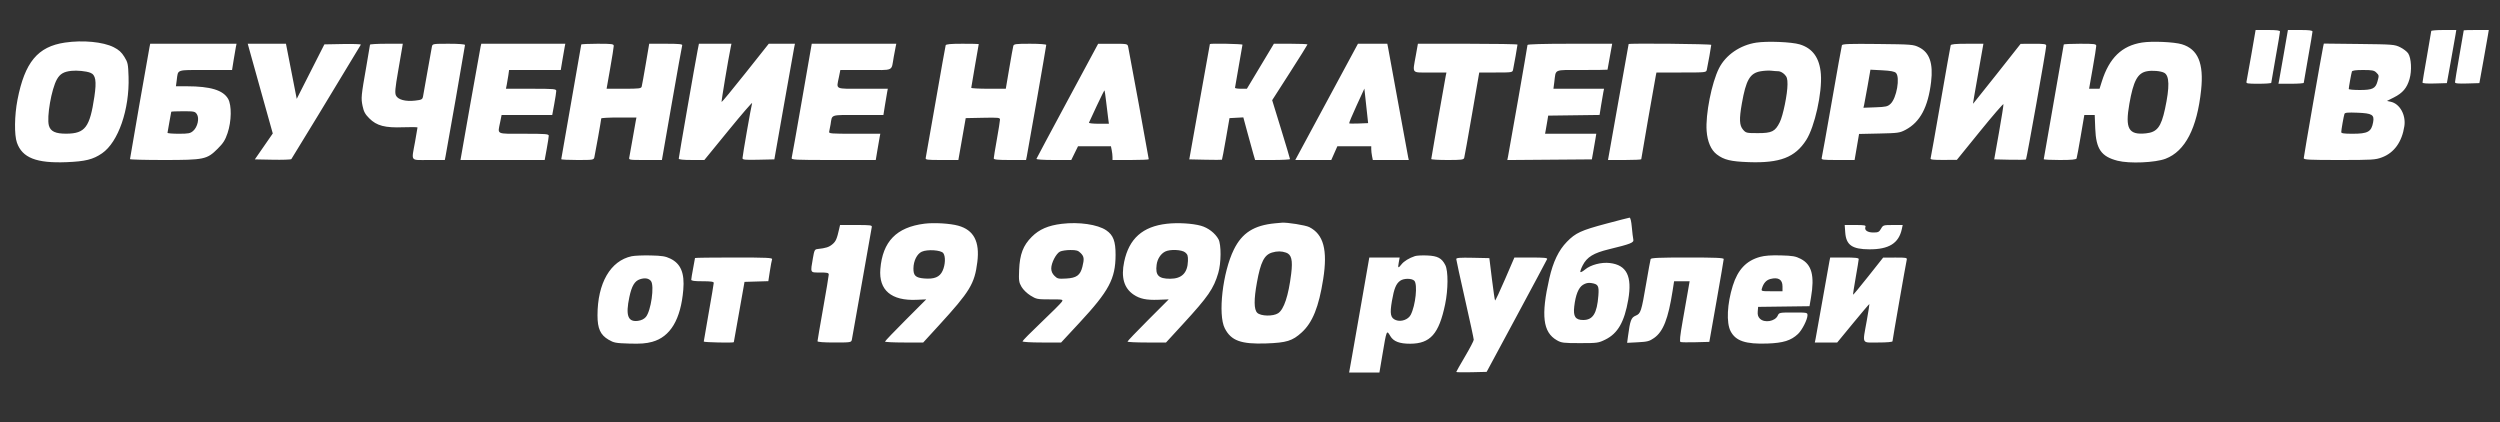 <?xml version="1.0" encoding="UTF-8"?> <svg xmlns="http://www.w3.org/2000/svg" width="2000" height="338" viewBox="0 0 2000 338" version="1.1"><rect x="0" y="0" width="2000" height="338" fill="#333333" stroke="none"/><path d="M 1801.070 43.750 C 1799.194 54.612, 1797.458 64.287, 1797.213 65.250 C 1796.810 66.831, 1797.745 67, 1806.883 67 C 1812.448 67, 1817.001 66.662, 1817.003 66.250 C 1817.005 65.838, 1818.578 56.725, 1820.500 46 C 1822.422 35.275, 1823.995 25.938, 1823.997 25.250 C 1823.999 24.335, 1821.383 24, 1814.241 24 L 1804.481 24 1801.070 43.750 M 1827.092 42.738 C 1825.312 53.044, 1823.606 62.719, 1823.302 64.238 L 1822.750 67 1832.875 67 C 1838.444 67, 1843.001 66.662, 1843.003 66.250 C 1843.005 65.838, 1844.578 56.725, 1846.500 46 C 1848.422 35.275, 1849.995 25.938, 1849.997 25.250 C 1849.999 24.335, 1847.368 24, 1840.165 24 L 1830.329 24 1827.092 42.738 M 1945 24.792 C 1945 25.227, 1943.425 34.451, 1941.500 45.288 C 1939.575 56.126, 1938 65.461, 1938 66.033 C 1938 66.701, 1941.486 66.970, 1947.750 66.786 L 1957.500 66.500 1960.659 49 C 1962.396 39.375, 1964.089 29.813, 1964.420 27.750 L 1965.024 24 1955.012 24 C 1949.505 24, 1945 24.356, 1945 24.792 M 1971 24.252 C 1971 24.391, 1969.428 33.503, 1967.506 44.502 C 1965.584 55.501, 1964.009 65.079, 1964.006 65.786 C 1964.001 66.766, 1966.320 67.004, 1973.750 66.786 L 1983.500 66.500 1986.659 49 C 1988.396 39.375, 1990.089 29.813, 1990.420 27.750 L 1991.024 24 1981.012 24 C 1975.505 24, 1971 24.113, 1971 24.252 M 51.951 34.061 C 30.193 37.264, 19.810 49.784, 13.983 79.842 C 11.556 92.362, 11.354 107.919, 13.539 114.110 C 17.828 126.267, 29.082 130.695, 53.251 129.734 C 68.272 129.138, 74.476 127.589, 81.657 122.641 C 94.626 113.707, 103.678 87.570, 102.849 61.452 C 102.522 51.130, 102.280 49.988, 99.465 45.434 C 97.195 41.763, 95.060 39.837, 90.967 37.769 C 82.476 33.480, 66.324 31.945, 51.951 34.061 M 1405.016 34.102 C 1392.033 36.096, 1380.634 43.929, 1375.226 54.573 C 1369.337 66.164, 1364.315 91.576, 1365.305 104.780 C 1365.950 113.388, 1368.812 119.992, 1373.421 123.508 C 1379.180 127.900, 1384.575 129.209, 1399 129.714 C 1423.968 130.588, 1436.072 125.926, 1444.995 112 C 1451.748 101.460, 1457.815 74.168, 1456.704 59.333 C 1455.737 46.425, 1450.206 38.645, 1439.764 35.501 C 1433.262 33.543, 1413.765 32.758, 1405.016 34.102 M 1713.638 34.031 C 1697.442 36.586, 1687.368 46.354, 1681.439 65.250 L 1679.635 71 1675.456 71 L 1671.276 71 1674.136 54.750 C 1675.709 45.813, 1676.997 37.712, 1676.998 36.750 C 1677 35.173, 1675.715 35, 1664 35 C 1656.850 35, 1651 35.285, 1651 35.633 C 1651 35.982, 1647.400 56.622, 1643 81.500 C 1638.600 106.378, 1635 127.018, 1635 127.367 C 1635 127.715, 1640.802 128, 1647.893 128 C 1657.287 128, 1660.915 127.661, 1661.262 126.750 C 1661.523 126.063, 1663.024 117.963, 1664.596 108.750 L 1667.455 92 1671.617 92 L 1675.779 92 1676.189 102.750 C 1676.818 119.244, 1680.962 125.238, 1694.057 128.593 C 1703.495 131.011, 1724.210 130.145, 1732.449 126.987 C 1748.160 120.966, 1757.674 102.575, 1760.894 72 C 1763.145 50.628, 1758.395 39.339, 1745.500 35.416 C 1739.370 33.551, 1721.585 32.778, 1713.638 34.031 M 119.602 37.750 C 118.668 42.355, 104 126.546, 104 127.298 C 104 127.684, 116.098 128, 130.885 128 C 163.367 128, 165.501 127.557, 174.088 119.032 C 178.592 114.560, 180.136 112.128, 182.047 106.492 C 185.256 97.029, 185.445 84.112, 182.449 79 C 178.415 72.116, 168.367 69.062, 149.621 69.020 L 140.742 69 141.407 63.988 C 142.552 55.358, 140.700 56, 164.434 56 L 185.654 56 186.879 48.250 C 187.553 43.987, 188.358 39.263, 188.668 37.750 L 189.233 35 154.696 35 L 120.159 35 119.602 37.750 M 200.470 43.250 C 201.724 47.788, 206.231 63.936, 210.487 79.135 L 218.223 106.771 211.050 117.135 L 203.876 127.500 218.110 127.779 C 225.938 127.932, 232.674 127.707, 233.079 127.279 C 233.608 126.718, 271.390 64.510, 288.685 35.723 C 288.942 35.295, 282.480 35.070, 274.326 35.223 L 259.500 35.500 248.442 57.294 L 237.383 79.088 233.076 57.044 L 228.769 35 213.479 35 L 198.189 35 200.470 43.250 M 295.999 35.750 C 295.998 36.163, 294.690 43.925, 293.091 53 C 288.902 76.782, 288.743 78.444, 290.056 84.777 C 290.999 89.325, 292.095 91.353, 295.396 94.657 C 301.369 100.634, 307.983 102.367, 322.667 101.805 C 328.900 101.567, 334 101.662, 334 102.016 C 334 102.371, 333.107 107.575, 332.015 113.581 C 329.103 129.604, 327.890 128, 342.921 128 L 355.841 128 356.398 125.250 C 357.577 119.427, 372 36.899, 372 35.975 C 372 35.392, 366.786 35, 359.019 35 C 346.372 35, 346.025 35.058, 345.539 37.250 C 345.265 38.487, 343.674 47.375, 342.004 57 C 340.335 66.625, 338.724 75.696, 338.425 77.159 C 337.933 79.564, 337.329 79.882, 332.095 80.489 C 324.406 81.381, 318.289 79.729, 316.746 76.342 C 315.800 74.266, 316.123 70.659, 318.463 57.143 C 320.048 47.989, 321.544 39.263, 321.786 37.750 L 322.227 35 309.113 35 C 301.901 35, 296 35.337, 295.999 35.750 M 384.497 37.250 C 384.200 38.487, 380.451 59.412, 376.167 83.750 L 368.377 128 402.062 128 L 435.746 128 437.373 119.107 C 438.268 114.215, 439 109.490, 439 108.607 C 439 107.185, 436.701 107, 419 107 C 396.267 107, 398.083 107.899, 400.138 97.667 L 401.276 92 421.534 92 L 441.792 92 443.398 83.250 C 444.281 78.438, 445.003 73.713, 445.002 72.750 C 445 71.141, 443.374 71, 424.875 71 L 404.750 71 405.414 67.750 C 405.780 65.963, 406.347 62.587, 406.675 60.250 L 407.272 56 427.941 56 L 448.610 56 449.896 48.250 C 450.604 43.987, 451.423 39.263, 451.716 37.750 L 452.250 35 418.644 35 L 385.038 35 384.497 37.250 M 465 35.633 C 465 35.982, 461.400 56.622, 457 81.500 C 452.600 106.378, 449 127.018, 449 127.367 C 449 127.715, 454.841 128, 461.981 128 C 474.617 128, 474.976 127.940, 475.499 125.750 C 476.175 122.916, 480.990 95.762, 480.996 94.750 C 480.998 94.338, 487.336 94, 495.079 94 L 509.159 94 508.613 96.750 C 508.312 98.263, 507.141 104.900, 506.010 111.500 C 504.879 118.100, 503.730 124.513, 503.458 125.750 C 502.963 127.995, 502.990 128, 516.248 128 L 529.533 128 537.426 82.750 C 541.767 57.862, 545.520 36.938, 545.766 36.250 C 546.110 35.290, 543.101 35, 532.788 35 L 519.362 35 516.607 51.250 C 515.092 60.188, 513.630 68.287, 513.359 69.250 C 512.919 70.808, 511.354 71, 499.071 71 L 485.276 71 488.136 54.750 C 489.709 45.813, 490.997 37.712, 490.998 36.750 C 491 35.173, 489.715 35, 478 35 C 470.850 35, 465 35.285, 465 35.633 M 558.097 40.250 C 556.424 48.660, 543 125.721, 543 126.915 C 543 127.625, 546.540 127.996, 553.250 127.987 L 563.500 127.975 582.891 104.237 C 593.555 91.182, 602.017 81.400, 601.694 82.500 C 600.883 85.261, 594 124.658, 594 126.538 C 594 127.835, 595.879 128.018, 606.742 127.780 L 619.485 127.500 627.065 84.500 C 631.233 60.850, 634.938 40.038, 635.297 38.250 L 635.950 35 625.478 35 L 615.006 35 596.339 58.503 C 586.073 71.430, 577.492 81.825, 577.271 81.604 C 576.939 81.273, 582.605 47.320, 584.589 37.750 L 585.159 35 572.150 35 L 559.142 35 558.097 40.250 M 641.616 79.750 C 637.338 104.362, 633.619 125.287, 633.352 126.250 C 632.895 127.892, 634.959 128, 666.738 128 L 700.610 128 701.896 120.250 C 702.604 115.987, 703.423 111.263, 703.716 109.750 L 704.250 107 683.558 107 C 664.334 107, 662.899 106.876, 663.345 105.250 C 663.609 104.287, 664.114 101.700, 664.466 99.500 C 665.775 91.330, 663.812 92, 686.430 92 L 706.726 92 707.957 84.250 C 708.634 79.987, 709.427 75.263, 709.719 73.750 L 710.250 71 690.125 71 C 667.250 71, 669.083 71.901, 671.138 61.667 L 672.276 56 692.619 56 C 715.832 56, 712.862 57.393, 715 45.500 C 715.593 42.200, 716.295 38.487, 716.558 37.250 L 717.038 35 683.216 35 L 649.393 35 641.616 79.750 M 756.529 36.250 C 756.305 36.938, 752.715 57.075, 748.552 81 C 744.388 104.925, 740.803 125.287, 740.585 126.250 C 740.222 127.849, 741.334 128, 753.440 128 L 766.692 128 769.631 111.250 L 772.570 94.500 786.285 94.222 C 798.869 93.967, 800 94.090, 799.996 95.722 C 799.993 96.700, 798.868 103.777, 797.496 111.448 C 796.123 119.120, 795 125.982, 795 126.698 C 795 127.700, 797.978 128, 807.921 128 L 820.841 128 821.414 125.250 C 822.436 120.349, 837 36.878, 837 35.924 C 837 35.406, 831.317 35, 824.067 35 C 812.605 35, 811.079 35.199, 810.641 36.750 C 810.370 37.712, 808.908 45.813, 807.393 54.750 L 804.638 71 790.819 71 C 783.219 71, 777 70.662, 777.001 70.250 C 777.001 69.838, 778.351 61.850, 780 52.500 C 781.649 43.150, 782.999 35.388, 782.999 35.250 C 783 35.112, 777.136 35, 769.969 35 C 760.428 35, 756.828 35.335, 756.529 36.250 M 854 80.577 C 840.525 105.614, 829.350 126.526, 829.167 127.049 C 828.966 127.621, 834.451 128, 842.928 128 L 857.022 128 859.719 122.500 L 862.417 117 875.583 117 L 888.750 117 889.375 120.125 C 889.719 121.844, 890 124.319, 890 125.625 L 890 128 904.500 128 C 912.475 128, 919 127.732, 919 127.404 C 919 126.585, 903.157 40.049, 902.494 37.250 C 901.979 35.073, 901.583 35.001, 890.231 35.028 L 878.500 35.056 854 80.577 M 967.909 35.250 C 967.859 35.388, 964.129 56.200, 959.619 81.500 L 951.420 127.500 964.347 127.780 C 971.456 127.934, 977.405 127.928, 977.566 127.767 C 977.727 127.606, 979.150 120.055, 980.727 110.987 L 983.596 94.500 989.131 94.205 L 994.666 93.910 997.988 106.205 C 999.815 112.967, 1001.933 120.638, 1002.694 123.250 L 1004.077 128 1018.039 128 C 1025.717 128, 1032 127.669, 1032 127.265 C 1032 126.861, 1028.791 116.098, 1024.869 103.347 L 1017.737 80.164 1031.869 58.135 C 1039.641 46.019, 1046 35.857, 1046 35.553 C 1046 35.249, 1039.949 35, 1032.553 35 L 1019.105 35 1008.307 53 L 997.509 71 992.754 71 C 990.139 71, 988 70.662, 988.001 70.250 C 988.001 69.838, 989.344 62.075, 990.985 53 C 992.626 43.925, 993.976 36.163, 993.984 35.750 C 993.998 35.095, 968.145 34.599, 967.909 35.250 M 1061.289 81.500 L 1036.221 128 1050.623 128 L 1065.025 128 1067.458 122.500 L 1069.890 117 1083.445 117 L 1097 117 1097 119.375 C 1097 120.681, 1097.281 123.156, 1097.625 124.875 L 1098.250 128 1112.644 128 L 1127.038 128 1126.527 125.750 C 1126.246 124.513, 1122.626 104.825, 1118.484 82 C 1114.341 59.175, 1110.702 39.263, 1110.397 37.750 L 1109.841 35 1098.099 35 L 1086.357 35 1061.289 81.500 M 1132.662 44.308 C 1129.974 59.358, 1128.842 58, 1144.079 58 L 1157.159 58 1156.582 60.750 C 1155.706 64.933, 1145.002 126.392, 1145.001 127.250 C 1145 127.662, 1150.820 128, 1157.933 128 C 1169.389 128, 1170.923 127.800, 1171.373 126.250 C 1171.652 125.287, 1174.471 109.537, 1177.637 91.250 L 1183.392 58 1196.677 58 C 1209.643 58, 1209.974 57.946, 1210.449 55.750 C 1211.188 52.337, 1214 36.438, 1214 35.672 C 1214 35.302, 1196.073 35, 1174.162 35 L 1134.325 35 1132.662 44.308 M 1222 35.957 C 1222 36.946, 1207.446 120.341, 1206.414 125.263 L 1205.835 128.027 1239.660 127.763 L 1273.485 127.500 1274.651 121 C 1275.293 117.425, 1276.089 112.813, 1276.420 110.750 L 1277.024 107 1256.537 107 L 1236.050 107 1236.567 104.250 C 1236.851 102.737, 1237.415 99.475, 1237.819 97 L 1238.554 92.500 1259.107 92.230 L 1279.660 91.960 1280.882 84.230 C 1281.554 79.979, 1282.358 75.263, 1282.668 73.750 L 1283.233 71 1262.988 71 L 1242.742 71 1243.427 65.750 C 1244.839 54.922, 1242.386 56, 1265.608 56 C 1276.824 56, 1286.007 55.888, 1286.016 55.750 C 1286.026 55.612, 1286.869 50.888, 1287.891 45.250 L 1289.749 35 1255.874 35 C 1234.962 35, 1222 35.366, 1222 35.957 M 1302.907 35.250 C 1302.856 35.388, 1299.121 56.313, 1294.607 81.750 L 1286.400 128 1299.700 128 C 1307.015 128, 1313 127.731, 1313 127.402 C 1313 126.718, 1323.754 64.939, 1324.602 60.750 L 1325.159 58 1345.060 58 C 1364.885 58, 1364.964 57.991, 1365.460 55.750 C 1366.315 51.886, 1369 36.824, 1369 35.890 C 1369 35.139, 1303.185 34.502, 1302.907 35.250 M 1473.530 36.193 C 1473.282 36.912, 1469.664 57.075, 1465.490 81 C 1461.316 104.925, 1457.668 125.287, 1457.383 126.250 C 1456.908 127.855, 1457.973 128, 1470.271 128 L 1483.677 128 1485.462 117.584 L 1487.248 107.168 1503.374 106.820 C 1518.543 106.494, 1519.797 106.316, 1524.500 103.826 C 1536.103 97.683, 1542.490 85.673, 1544.882 65.500 C 1546.647 50.618, 1543.624 41.964, 1535.212 37.821 C 1530.673 35.585, 1529.463 35.489, 1502.241 35.193 C 1479.657 34.947, 1473.891 35.148, 1473.530 36.193 M 1560.543 36.250 C 1560.326 36.938, 1556.714 57.300, 1552.515 81.500 C 1548.316 105.700, 1544.697 126.063, 1544.472 126.750 C 1544.161 127.700, 1546.633 127.985, 1554.781 127.938 L 1565.500 127.876 1584 105.073 C 1594.175 92.532, 1602.613 82.773, 1602.751 83.385 C 1602.889 83.998, 1601.284 94.175, 1599.184 106 L 1595.366 127.500 1607.819 127.781 C 1614.668 127.935, 1620.506 127.827, 1620.794 127.540 C 1621.359 126.974, 1636.923 39.629, 1636.971 36.750 C 1636.997 35.193, 1635.870 35.004, 1626.750 35.038 L 1616.500 35.076 1597.580 59.038 C 1587.174 72.217, 1578.578 83, 1578.477 83 C 1578.287 83, 1579.066 78.399, 1583.856 51.250 L 1586.724 35 1573.830 35 C 1564.393 35, 1560.832 35.335, 1560.543 36.250 M 1858.549 37.181 C 1857.474 41.937, 1843 125.107, 1843 126.525 C 1843 127.791, 1847.042 128, 1871.462 128 C 1897.986 128, 1900.310 127.856, 1905.574 125.887 C 1915.346 122.230, 1921.602 113.503, 1923.494 100.890 C 1924.833 91.962, 1919.840 83.002, 1912.646 81.422 L 1909.571 80.747 1915.154 77.924 C 1922.161 74.381, 1925.534 70.409, 1927.614 63.256 C 1929.577 56.503, 1929.059 46.546, 1926.545 42.709 C 1925.604 41.273, 1922.734 39.064, 1920.167 37.799 C 1915.687 35.592, 1914.369 35.487, 1887.286 35.181 L 1859.073 34.861 1858.549 37.181 M 57 56.686 C 51.021 57.345, 48.019 59.107, 45.579 63.387 C 41.180 71.103, 37.241 93.669, 39.111 100.441 C 40.412 105.150, 44.472 107.022, 53.218 106.944 C 68.117 106.810, 71.864 101.835, 75.497 77.364 C 77.376 64.709, 76.549 59.833, 72.243 58.191 C 68.827 56.888, 61.620 56.177, 57 56.686 M 1408.500 57.022 C 1399.940 58.519, 1396.795 63.929, 1393.470 82.881 C 1391.284 95.342, 1391.510 100.318, 1394.413 103.694 C 1396.743 106.403, 1397.156 106.500, 1406.340 106.500 C 1417.486 106.500, 1420.084 105.214, 1423.770 97.877 C 1426.459 92.523, 1430 75.212, 1430 67.419 C 1430 62.902, 1429.558 61.467, 1427.545 59.455 C 1426.195 58.105, 1424.058 56.995, 1422.795 56.989 C 1421.533 56.983, 1418.925 56.791, 1417 56.563 C 1415.075 56.335, 1411.250 56.542, 1408.500 57.022 M 1494.112 68.623 C 1492.884 75.705, 1491.621 82.558, 1491.306 83.851 L 1490.732 86.202 1500.288 85.851 C 1508.795 85.538, 1510.129 85.231, 1512.453 83.046 C 1517.307 78.483, 1520.210 61.782, 1516.751 58.322 C 1515.606 57.177, 1512.514 56.591, 1505.752 56.238 L 1496.346 55.746 1494.112 68.623 M 1717.557 57.004 C 1710.080 58.414, 1706.736 64.604, 1703.492 83.039 C 1699.978 103.003, 1702.851 108.121, 1716.766 106.685 C 1725.648 105.768, 1728.871 101.641, 1731.992 87.188 C 1735.811 69.504, 1735.593 60.405, 1731.298 58.198 C 1728.498 56.760, 1721.897 56.186, 1717.557 57.004 M 1881.514 57.250 C 1881.034 58.671, 1879 69.941, 1879 71.184 C 1879 71.633, 1882.950 72, 1887.777 72 C 1897.982 72, 1900.393 70.847, 1901.956 65.221 C 1903.317 60.319, 1903.316 60.316, 1901 58 C 1899.313 56.313, 1897.667 56, 1890.469 56 C 1884.536 56, 1881.808 56.381, 1881.514 57.250 M 1085.213 84.571 C 1081.755 92.100, 1079.113 98.446, 1079.341 98.674 C 1079.569 98.902, 1083.073 98.956, 1087.128 98.794 L 1094.500 98.500 1093 84.692 L 1091.500 70.884 1085.213 84.571 M 877.417 84.642 C 874.163 91.594, 871.350 97.669, 871.167 98.141 C 870.983 98.614, 874.498 99, 878.978 99 L 887.123 99 886.553 94.750 C 886.240 92.412, 885.512 86.462, 884.936 81.528 C 884.360 76.593, 883.764 72.430, 883.611 72.278 C 883.459 72.125, 880.671 77.689, 877.417 84.642 M 137 89.412 C 137 89.639, 136.325 93.351, 135.500 97.662 C 134.675 101.973, 134 105.838, 134 106.250 C 134 106.662, 138.025 107, 142.944 107 C 150.780 107, 152.212 106.721, 154.497 104.750 C 158.062 101.676, 159.648 94.637, 157.510 91.375 C 156.053 89.152, 155.349 89, 146.477 89 C 141.265 89, 137 89.185, 137 89.412 M 1875.559 91.134 C 1874.946 92.924, 1873 103.991, 1873 105.684 C 1873 106.674, 1875.217 107, 1881.953 107 C 1894.305 107, 1897.082 105.467, 1898.487 97.873 C 1899.610 91.807, 1897.737 90.640, 1886.123 90.174 C 1878.209 89.856, 1875.925 90.064, 1875.559 91.134 M 1285 178.922 C 1264.830 184.300, 1260.482 186.305, 1253.520 193.435 C 1246.906 200.210, 1242.484 209.415, 1239.455 222.711 C 1232.691 252.408, 1234.322 265.797, 1245.483 272.197 C 1249.169 274.310, 1250.693 274.500, 1264 274.500 C 1277.895 274.500, 1278.741 274.382, 1284.267 271.668 C 1294.233 266.774, 1299.523 257.563, 1302.598 239.743 C 1305.841 220.949, 1301.338 211.997, 1287.844 210.411 C 1281.057 209.614, 1272.498 211.869, 1268.024 215.633 C 1266.314 217.072, 1264.644 217.977, 1264.312 217.645 C 1263.980 217.313, 1264.813 214.895, 1266.163 212.271 C 1269.596 205.599, 1274.834 202.397, 1287.245 199.388 C 1304.574 195.186, 1307.242 194.122, 1306.659 191.643 C 1306.381 190.464, 1305.842 186.012, 1305.460 181.750 C 1305.027 176.924, 1304.338 174.048, 1303.633 174.128 C 1303.010 174.198, 1294.625 176.355, 1285 178.922 M 739.500 178.955 C 717.156 181.793, 706.058 193.230, 704.277 215.253 C 702.913 232.125, 713.066 240.745, 733.244 239.845 L 740.988 239.500 724.494 256.011 C 715.422 265.092, 708 272.854, 708 273.261 C 708 273.667, 714.880 274, 723.288 274 L 738.576 274 751.161 260.250 C 776.006 233.107, 779.702 227.006, 781.867 209.568 C 783.893 193.248, 779.029 184.006, 766.592 180.548 C 760.070 178.735, 747.194 177.978, 739.500 178.955 M 849.398 179.058 C 838.559 180.369, 831.400 183.469, 825.435 189.435 C 818.500 196.370, 815.812 203.414, 815.299 216 C 814.953 224.510, 815.153 225.913, 817.218 229.465 C 818.538 231.735, 821.621 234.727, 824.431 236.465 C 829.095 239.350, 829.867 239.500, 840.024 239.500 C 850.587 239.500, 850.694 239.524, 849.362 241.563 C 848.621 242.698, 841.262 250.047, 833.007 257.894 C 824.753 265.741, 818 272.575, 818 273.081 C 818 273.600, 824.719 274, 833.449 274 L 848.898 274 863.522 258.250 C 887.236 232.711, 892.390 223.050, 892.463 204 C 892.506 193.018, 890.631 188.066, 884.976 184.224 C 878.127 179.570, 863.146 177.395, 849.398 179.058 M 933.500 179.002 C 914.108 181.195, 903.228 190.869, 899.346 209.374 C 896.715 221.912, 899.189 230.515, 906.925 235.728 C 911.889 239.074, 917.209 240.179, 926.611 239.820 L 934.988 239.500 918.494 256.011 C 909.422 265.092, 902 272.854, 902 273.261 C 902 273.667, 908.935 274, 917.412 274 L 932.823 274 946.489 259.120 C 966.560 237.266, 970.848 231.063, 974.594 218.457 C 976.980 210.430, 977.080 195.664, 974.777 191.398 C 972.164 186.560, 966.486 182.190, 960.746 180.600 C 953.873 178.697, 942.236 178.015, 933.500 179.002 M 1020 178.651 C 1003.175 180.244, 993.684 186.290, 987.104 199.607 C 978.146 217.735, 974.223 251.676, 979.817 262.642 C 984.871 272.549, 992.785 275.445, 1012.884 274.746 C 1029.280 274.175, 1033.941 272.734, 1041.376 265.940 C 1050.056 258.006, 1055.062 245.568, 1058.565 223.233 C 1062.216 199.956, 1058.856 187.453, 1047.395 181.666 C 1044.431 180.170, 1029.794 177.823, 1025.526 178.160 C 1024.412 178.248, 1021.925 178.469, 1020 178.651 M 671.419 182.750 C 669.518 191.190, 668.704 193.071, 665.952 195.387 C 663.185 197.715, 660.754 198.498, 654.019 199.230 C 651.775 199.474, 651.423 200.168, 650.331 206.500 C 648.240 218.618, 647.935 218, 656 218 C 661.881 218, 663 218.268, 663 219.675 C 663 220.597, 660.975 232.741, 658.500 246.663 C 656.025 260.585, 654 272.431, 654 272.988 C 654 273.621, 659.051 274, 667.481 274 C 680.639 274, 680.974 273.946, 681.487 271.750 C 681.776 270.512, 685.385 250.150, 689.506 226.500 C 693.628 202.850, 697.183 182.713, 697.406 181.750 C 697.777 180.153, 696.687 180, 684.925 180 L 672.038 180 671.419 182.750 M 1476.191 185.963 C 1476.921 196.061, 1481.706 199.407, 1495.500 199.463 C 1511.135 199.527, 1519.013 194.607, 1521.459 183.250 L 1522.159 180 1514.329 180.006 C 1506.682 180.012, 1506.460 180.082, 1504.797 183.006 C 1503.307 185.623, 1502.536 186, 1498.669 186 C 1493.961 186, 1491.348 184.142, 1492.357 181.513 C 1492.847 180.235, 1491.604 180, 1484.348 180 L 1475.760 180 1476.191 185.963 M 737.421 201.365 C 733.616 203.089, 730.840 208.615, 730.749 214.650 C 730.661 220.491, 732.476 222.209, 739.337 222.778 C 747.493 223.454, 751.796 221.663, 754.076 216.640 C 756.300 211.743, 756.554 205.140, 754.621 202.496 C 752.820 200.033, 741.941 199.317, 737.421 201.365 M 848 201.268 C 844.892 202.808, 841 210.309, 841 214.757 C 841 217.002, 841.838 218.928, 843.564 220.655 C 845.917 223.008, 846.693 223.187, 853.015 222.829 C 861.233 222.365, 864.207 220.206, 865.902 213.475 C 867.511 207.086, 867.277 205.186, 864.545 202.455 C 862.499 200.408, 861.127 200.002, 856.295 200.015 C 853.108 200.023, 849.375 200.587, 848 201.268 M 932.096 201.265 C 928.542 203.092, 925.925 207.141, 925.303 211.776 C 924.168 220.238, 926.824 223, 936.097 223 C 945.410 223, 950.072 218.344, 950.354 208.761 C 950.475 204.682, 950.091 203.496, 948.139 201.914 C 945.362 199.662, 935.955 199.282, 932.096 201.265 M 1017.643 202.028 C 1011.402 203.898, 1008.512 209.604, 1005.553 225.896 C 1003.045 239.706, 1003.115 247.559, 1005.770 250.215 C 1008.557 253.001, 1018.490 253.219, 1022.515 250.582 C 1027.157 247.541, 1030.771 236.624, 1032.944 219.081 C 1034.304 208.093, 1033.224 203.622, 1028.837 202.093 C 1025.220 200.832, 1021.702 200.812, 1017.643 202.028 M 505.344 204.983 C 488.357 208.584, 478 226.488, 478 252.250 C 478 262.860, 480.289 267.909, 486.846 271.764 C 491.077 274.251, 492.582 274.533, 503.394 274.860 C 512.430 275.133, 516.819 274.804, 521.666 273.493 C 536.268 269.540, 544.624 255.584, 546.635 231.787 C 547.762 218.460, 544.631 210.936, 536.277 206.892 C 532.393 205.012, 529.632 204.567, 520.534 204.357 C 514.465 204.216, 507.630 204.498, 505.344 204.983 M 1131.994 204.875 C 1127.355 206.396, 1123.190 208.943, 1121.194 211.480 C 1118.499 214.907, 1118.146 214.669, 1119 210 L 1119.731 206 1107.587 206 L 1095.442 206 1089.644 239.250 C 1086.455 257.538, 1082.824 278.238, 1081.574 285.250 L 1079.303 298 1091.423 298 L 1103.544 298 1105.857 284.250 C 1109.335 263.573, 1109.252 263.771, 1112.269 268.879 C 1114.798 273.160, 1119.598 275.004, 1128.151 274.978 C 1144.245 274.930, 1151.148 267.153, 1156.092 243.500 C 1158.567 231.663, 1158.641 216.763, 1156.248 212.071 C 1153.406 206.497, 1150.132 204.753, 1141.816 204.381 C 1137.792 204.200, 1133.372 204.423, 1131.994 204.875 M 1408 205.526 C 1397.035 208.544, 1390.238 215.736, 1386.225 228.569 C 1381.708 243.016, 1380.968 258.170, 1384.451 264.906 C 1388.531 272.795, 1396.446 275.447, 1414.050 274.823 C 1426.595 274.378, 1432.786 272.437, 1438.376 267.196 C 1441.639 264.138, 1445.976 255.625, 1445.990 252.250 C 1446 250.048, 1445.756 250, 1434.661 250 C 1423.511 250, 1423.302 250.042, 1422.173 252.520 C 1420.077 257.120, 1411.568 258.568, 1407.943 254.943 C 1406.450 253.450, 1405.970 251.873, 1406.193 249.193 L 1406.500 245.500 1427.050 245.230 L 1447.600 244.961 1448.800 237.962 C 1451.792 220.511, 1449.430 211.641, 1440.576 207.085 C 1436.487 204.981, 1434.159 204.576, 1424.644 204.316 C 1416.938 204.106, 1411.803 204.479, 1408 205.526 M 556 206.412 C 556 206.639, 555.325 210.351, 554.500 214.662 C 553.675 218.973, 553 223.063, 553 223.750 C 553 224.657, 555.467 225, 562 225 C 568.658 225, 571 225.334, 571 226.283 C 571 226.989, 569.204 237.676, 567.008 250.033 C 564.812 262.390, 563.012 272.837, 563.008 273.250 C 563.001 273.905, 586.922 274.402, 587.049 273.750 C 587.075 273.613, 589.013 262.700, 591.355 249.500 L 595.613 225.500 605.139 225.216 L 614.664 224.932 615.897 216.878 C 616.575 212.448, 617.374 208.189, 617.672 207.412 C 618.132 206.215, 613.487 206, 587.107 206 C 569.998 206, 556 206.185, 556 206.412 M 1165.001 207.221 C 1165.001 207.924, 1168.151 222.389, 1172.001 239.365 C 1175.850 256.340, 1179 270.931, 1179 271.788 C 1179 272.646, 1175.850 278.684, 1172 285.207 C 1168.150 291.730, 1165 297.291, 1165 297.565 C 1165 297.838, 1170.471 297.935, 1177.158 297.781 L 1189.317 297.500 1213.268 253 C 1226.442 228.525, 1237.444 207.938, 1237.717 207.250 C 1238.100 206.287, 1235.148 206.005, 1224.857 206.022 L 1211.500 206.045 1204 223.436 C 1199.875 233.001, 1196.296 240.625, 1196.048 240.378 C 1195.799 240.131, 1194.669 232.407, 1193.538 223.214 L 1191.481 206.500 1178.241 206.221 C 1168.009 206.005, 1165 206.233, 1165.001 207.221 M 1320.506 207.250 C 1320.269 207.938, 1318.688 216.600, 1316.993 226.500 C 1313.053 249.513, 1312.619 250.843, 1308.478 252.573 C 1304.943 254.051, 1304.072 256.393, 1302.419 268.883 L 1301.707 274.266 1310.369 273.812 C 1317.954 273.413, 1319.558 272.988, 1323.266 270.391 C 1330.565 265.278, 1334.588 255.047, 1338.066 232.750 L 1339.274 225 1345.490 225 L 1351.706 225 1350.358 232.750 C 1349.617 237.012, 1347.714 247.848, 1346.130 256.829 C 1343.999 268.906, 1343.558 273.277, 1344.439 273.615 C 1345.093 273.866, 1350.541 273.943, 1356.546 273.786 L 1367.463 273.500 1373.201 241 C 1376.357 223.125, 1378.953 207.938, 1378.970 207.250 C 1378.993 206.278, 1372.543 206, 1349.969 206 C 1327.640 206, 1320.838 206.289, 1320.506 207.250 M 1463.588 208.750 C 1463.273 210.262, 1460.767 224.325, 1458.018 240 C 1455.269 255.675, 1452.754 269.738, 1452.430 271.250 L 1451.841 274 1460.807 274 L 1469.773 274 1482.533 258.480 C 1489.551 249.944, 1495.394 243.081, 1495.518 243.230 C 1495.642 243.378, 1494.697 249.350, 1493.418 256.500 C 1489.946 275.918, 1488.951 274, 1502.500 274 C 1509.508 274, 1514 273.609, 1514 272.999 C 1514 271.960, 1524.683 210.835, 1525.404 207.750 C 1525.772 206.173, 1524.856 206.005, 1516.156 206.049 L 1506.500 206.099 1494.625 221.092 C 1488.094 229.338, 1482.621 235.953, 1482.462 235.792 C 1482.303 235.631, 1483.248 229.425, 1484.561 222 C 1485.874 214.575, 1486.960 207.938, 1486.974 207.250 C 1486.993 206.321, 1484.063 206, 1475.579 206 L 1464.159 206 1463.588 208.750 M 511.981 223.391 C 507.726 224.786, 505.376 228.730, 503.487 237.644 C 500.366 252.377, 502.310 257.758, 510.365 256.678 C 513.066 256.316, 515.245 255.254, 516.657 253.613 C 520.795 248.802, 523.683 228.487, 520.750 224.819 C 518.980 222.604, 515.905 222.104, 511.981 223.391 M 1416.255 223.200 C 1413.004 224.056, 1410.793 226.541, 1409.537 230.750 C 1408.877 232.961, 1409.016 233, 1417.433 233 L 1426 233 1426 229.122 C 1426 223.592, 1422.605 221.528, 1416.255 223.200 M 1120.217 224.561 C 1116.860 226.912, 1115.279 230.745, 1113.546 240.735 C 1111.736 251.166, 1112.416 254.444, 1116.732 256.095 C 1120.926 257.700, 1126.599 255.677, 1128.564 251.875 C 1132.467 244.329, 1134.244 227.387, 1131.429 224.571 C 1129.410 222.553, 1123.092 222.547, 1120.217 224.561 M 1266.357 227.873 C 1262.790 230.106, 1260.452 235.926, 1259.387 245.221 C 1258.470 253.225, 1260.319 256, 1266.569 256 C 1274.339 256, 1277.608 250.736, 1278.698 236.470 C 1279.304 228.537, 1278.560 227.259, 1272.839 226.404 C 1270.561 226.063, 1268.501 226.530, 1266.357 227.873" stroke="none" fill="#ffffff" fill-rule="evenodd"></path></svg> 